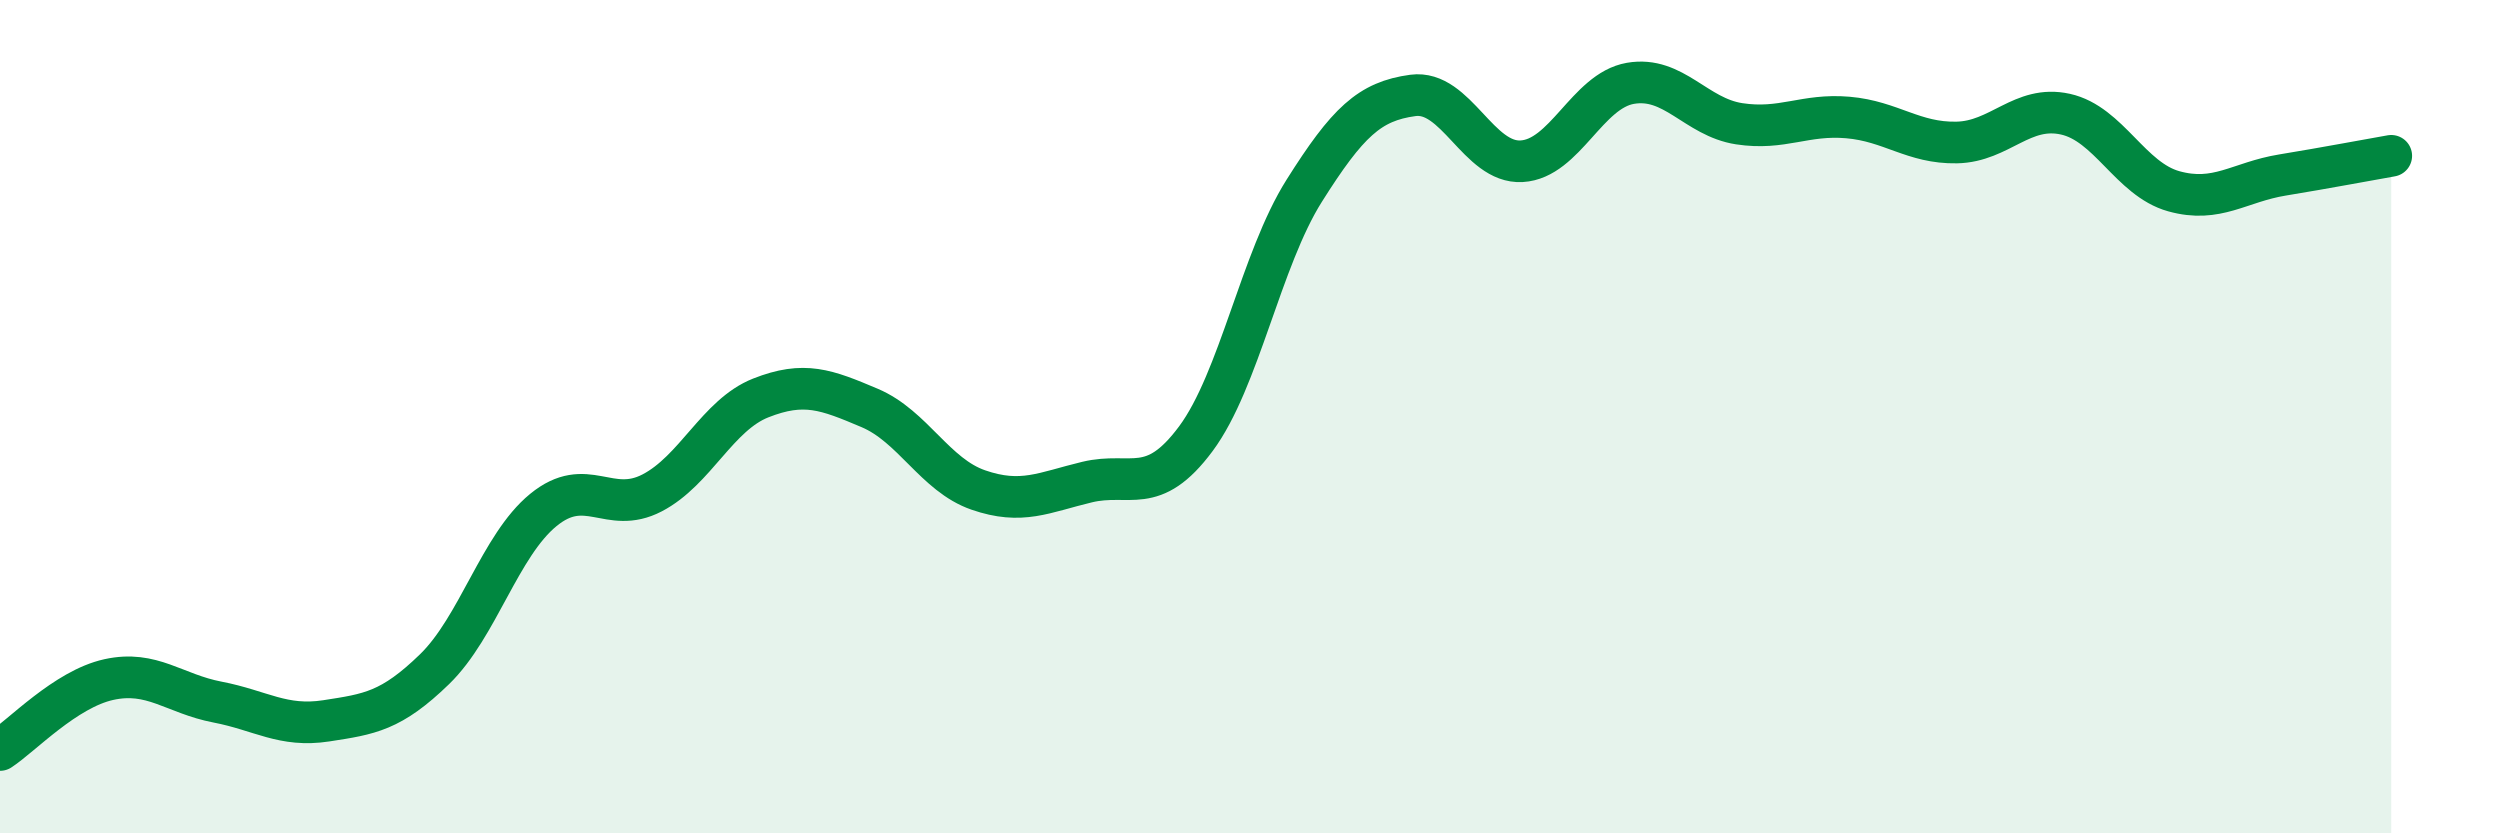 
    <svg width="60" height="20" viewBox="0 0 60 20" xmlns="http://www.w3.org/2000/svg">
      <path
        d="M 0,18 C 0.52,17.66 1.57,16.54 2.61,16.31 C 3.65,16.08 4.18,16.65 5.22,16.85 C 6.26,17.05 6.79,17.46 7.83,17.3 C 8.87,17.14 9.39,17.07 10.43,16.06 C 11.47,15.05 12,13.09 13.04,12.24 C 14.08,11.39 14.61,12.37 15.65,11.83 C 16.69,11.29 17.22,9.96 18.26,9.55 C 19.3,9.14 19.83,9.35 20.87,9.79 C 21.91,10.23 22.44,11.4 23.48,11.76 C 24.52,12.12 25.05,11.82 26.09,11.57 C 27.13,11.32 27.66,11.93 28.7,10.53 C 29.74,9.13 30.26,6.23 31.3,4.58 C 32.34,2.93 32.87,2.43 33.91,2.29 C 34.95,2.15 35.48,3.93 36.52,3.87 C 37.56,3.81 38.09,2.18 39.13,2 C 40.17,1.82 40.7,2.81 41.74,2.97 C 42.78,3.13 43.31,2.73 44.35,2.82 C 45.39,2.91 45.92,3.44 46.96,3.42 C 48,3.4 48.53,2.51 49.57,2.74 C 50.61,2.97 51.13,4.3 52.17,4.59 C 53.21,4.88 53.74,4.37 54.78,4.2 C 55.82,4.03 56.87,3.83 57.39,3.74L57.39 20L0 20Z"
        fill="#008740"
        opacity="0.1"
        stroke-linecap="round"
        stroke-linejoin="round"
      />
      <path
        d="M 0,18 C 0.52,17.66 1.57,16.54 2.61,16.31 C 3.65,16.08 4.18,16.65 5.22,16.85 C 6.26,17.05 6.79,17.46 7.83,17.3 C 8.87,17.14 9.39,17.07 10.43,16.06 C 11.47,15.05 12,13.09 13.04,12.24 C 14.08,11.39 14.61,12.37 15.65,11.83 C 16.69,11.29 17.22,9.96 18.26,9.55 C 19.3,9.14 19.83,9.35 20.87,9.79 C 21.91,10.23 22.44,11.4 23.48,11.76 C 24.52,12.12 25.05,11.82 26.09,11.57 C 27.13,11.32 27.66,11.93 28.7,10.53 C 29.74,9.13 30.26,6.23 31.3,4.58 C 32.34,2.93 32.87,2.43 33.91,2.29 C 34.95,2.15 35.48,3.93 36.52,3.87 C 37.56,3.81 38.09,2.18 39.13,2 C 40.17,1.82 40.7,2.81 41.74,2.97 C 42.78,3.13 43.31,2.73 44.35,2.82 C 45.39,2.91 45.92,3.44 46.96,3.42 C 48,3.4 48.53,2.51 49.57,2.74 C 50.61,2.97 51.13,4.3 52.17,4.59 C 53.21,4.88 53.74,4.37 54.78,4.2 C 55.82,4.03 56.87,3.83 57.39,3.74"
        stroke="#008740"
        stroke-width="1"
        fill="none"
        stroke-linecap="round"
        stroke-linejoin="round"
      />
    </svg>
  